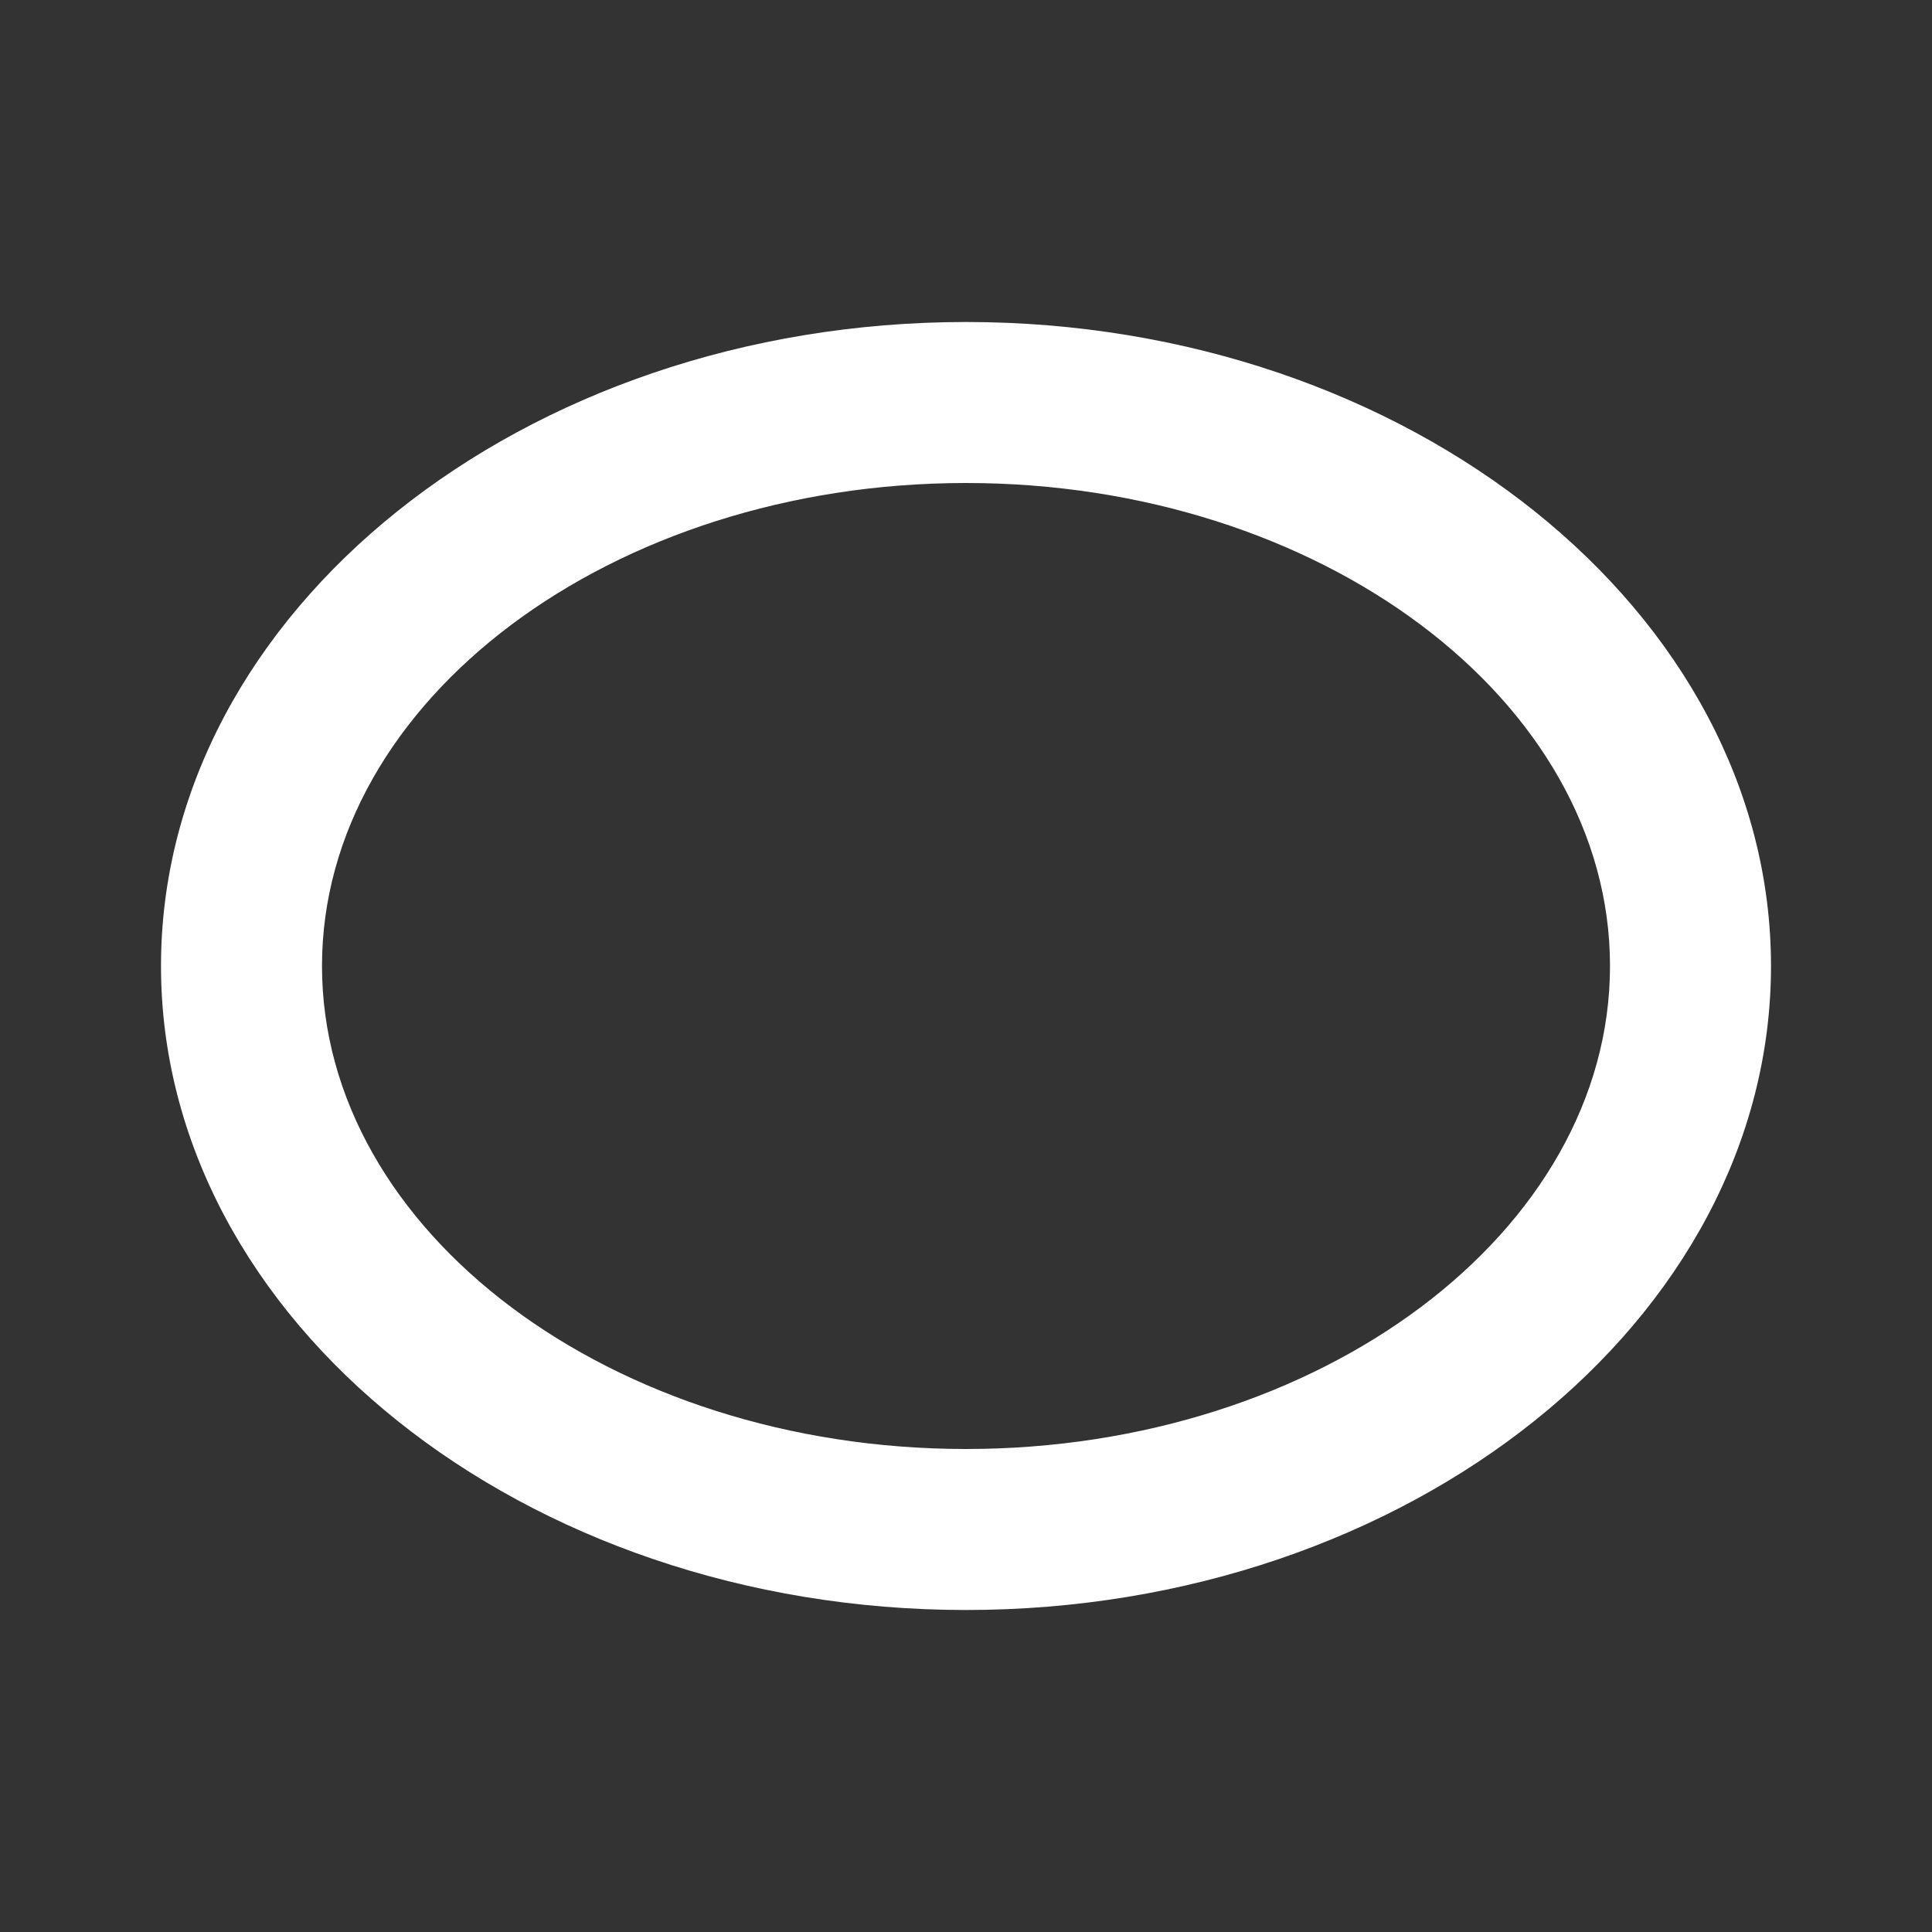 <?xml version="1.0" encoding="UTF-8"?> <svg xmlns="http://www.w3.org/2000/svg" viewBox="0 0 24 24"><rect x="0" y="0" width="24" height="24" fill="#333333" stroke="none"/> <path d="M12,6c4.4,0,8,2.7,8,6s-3.6,6-8,6s-8-2.7-8-6S7.6,6,12,6 M12,4C6.5,4,2,7.6,2,12s4.5,8,10,8s10-3.6,10-8S17.5,4,12,4L12,4z" fill="#FFFFFF"></path> </svg> 
